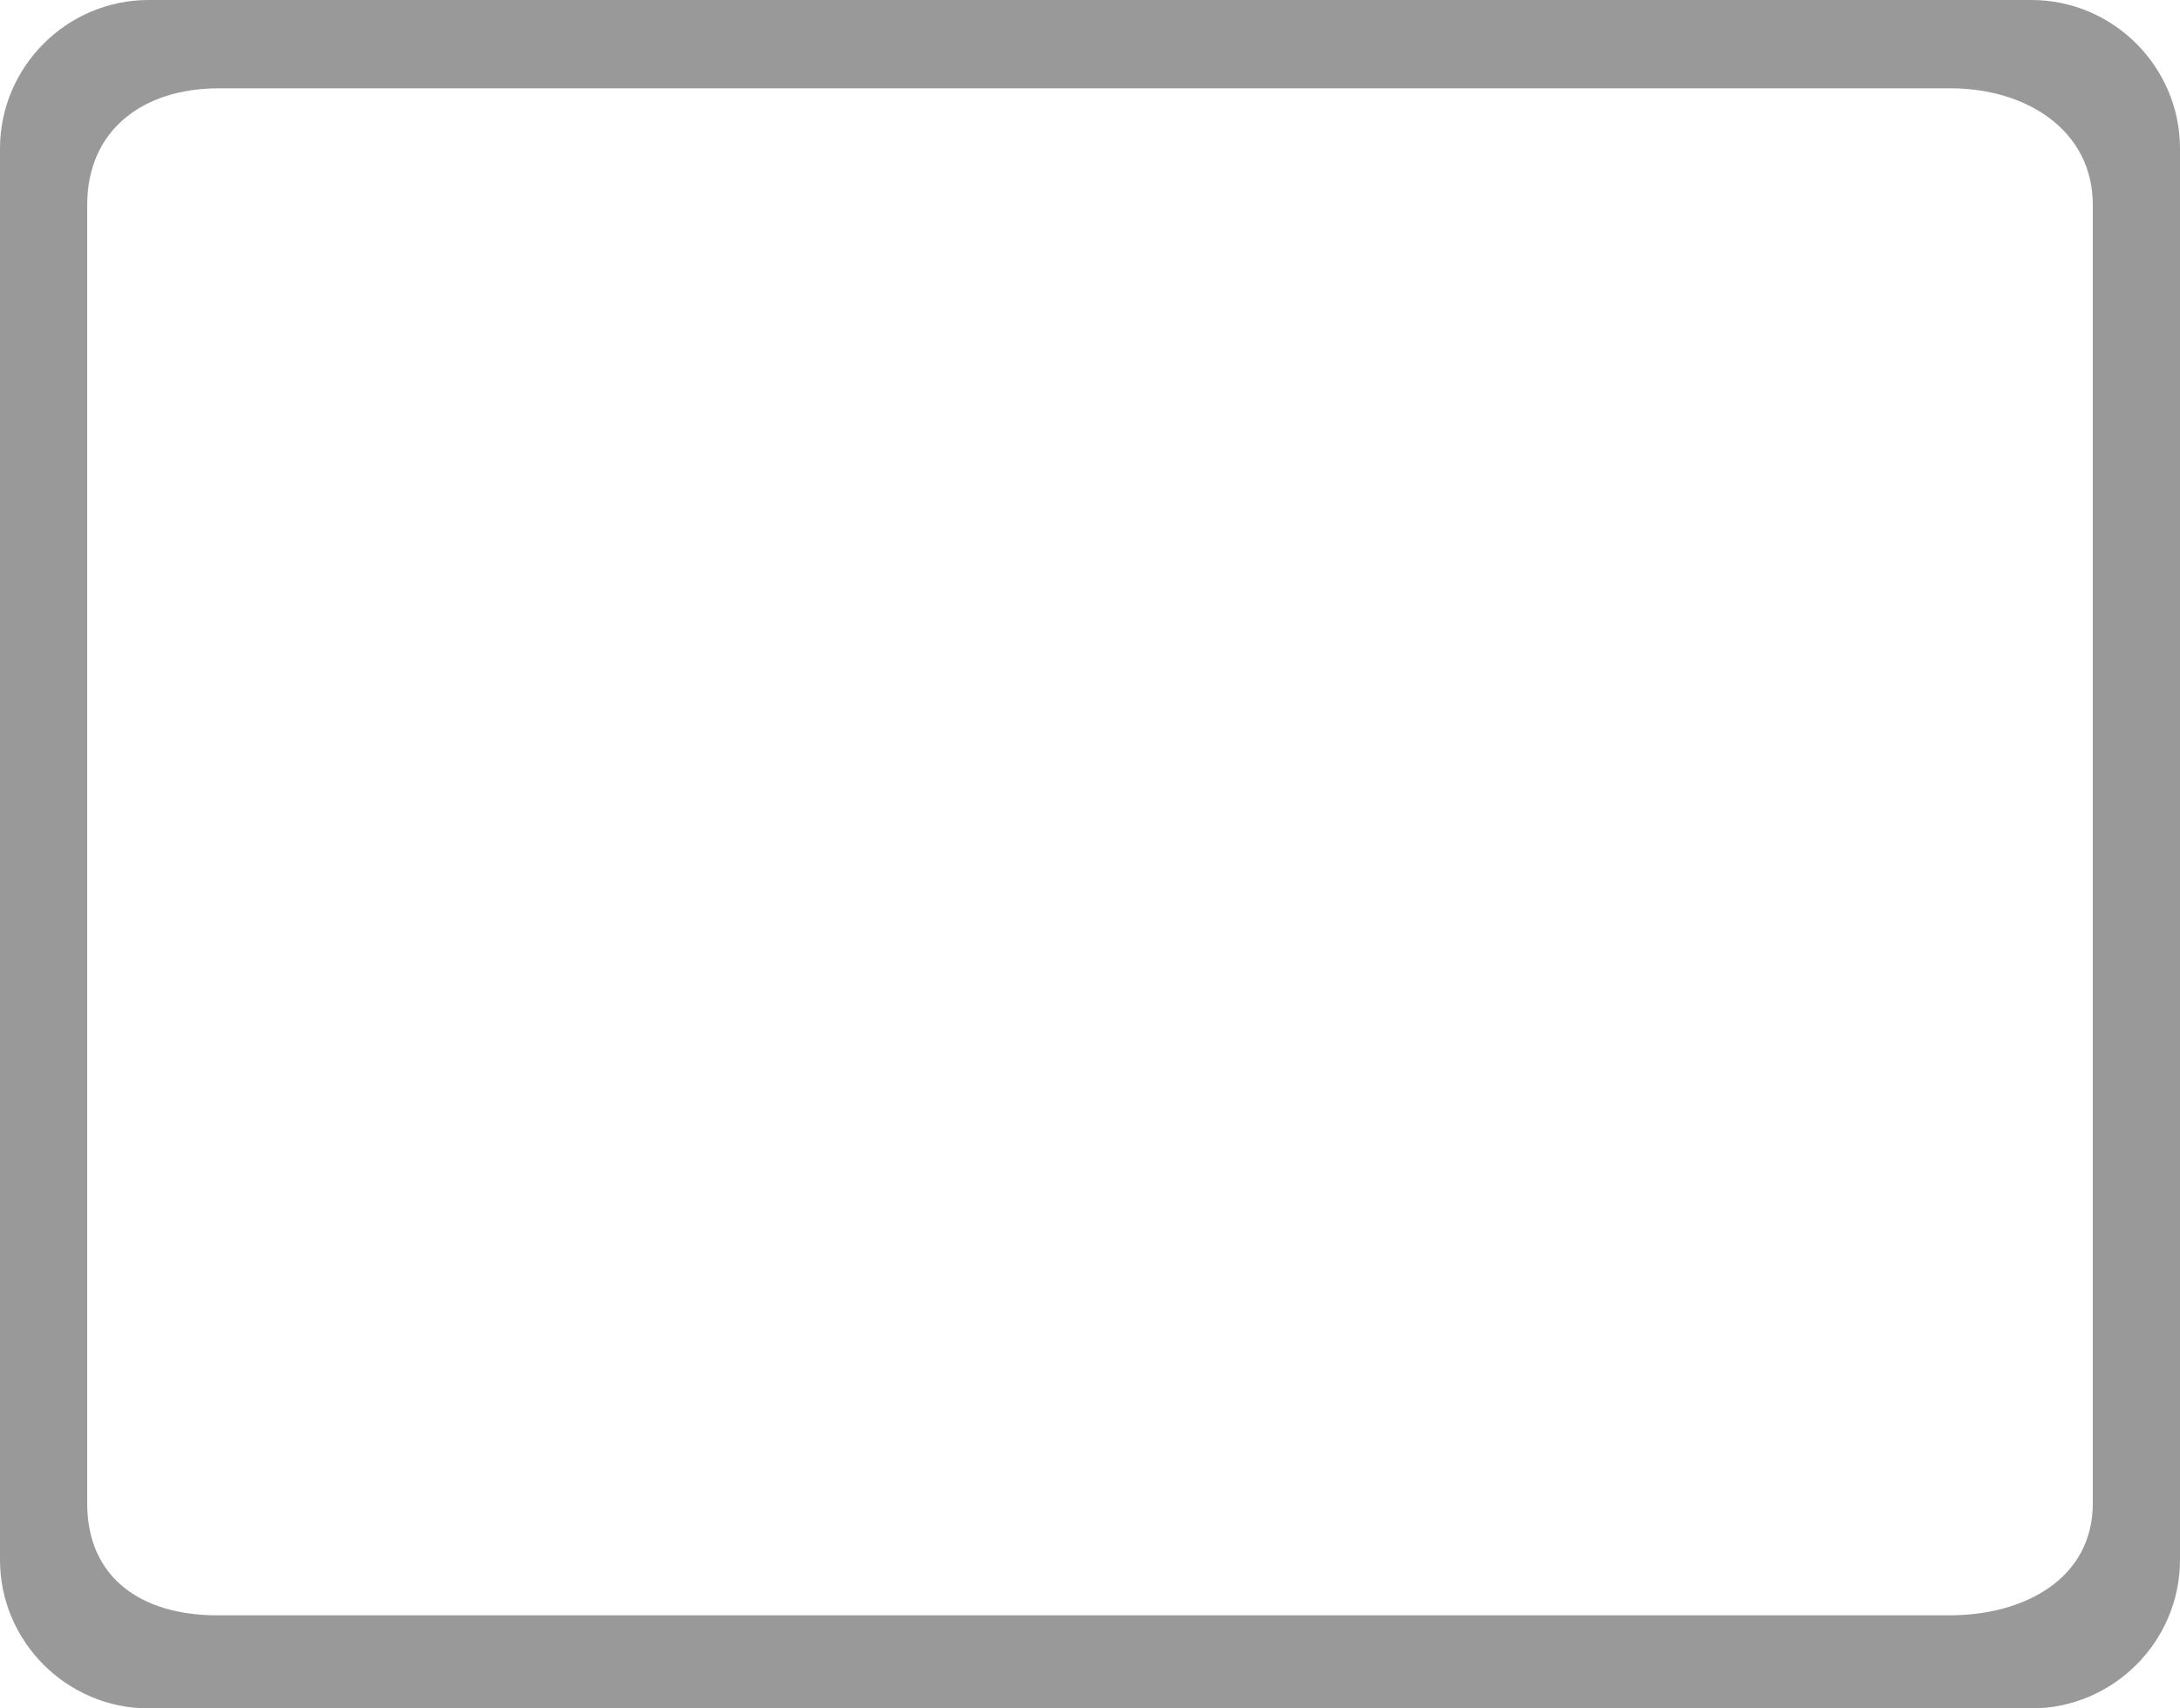 <?xml version="1.0" encoding="UTF-8" standalone="no"?>
<!-- Creator: CorelDRAW -->

<svg
   xmlns:dc="http://purl.org/dc/elements/1.1/"
   xmlns:cc="http://creativecommons.org/ns#"
   xmlns:rdf="http://www.w3.org/1999/02/22-rdf-syntax-ns#"
   xmlns:svg="http://www.w3.org/2000/svg"
   xmlns="http://www.w3.org/2000/svg"
   xmlns:sodipodi="http://sodipodi.sourceforge.net/DTD/sodipodi-0.dtd"
   xmlns:inkscape="http://www.inkscape.org/namespaces/inkscape"
   xml:space="preserve"
   width="21.099mm"
   height="16.537mm"
   style="clip-rule:evenodd;fill-rule:evenodd;image-rendering:optimizeQuality;shape-rendering:geometricPrecision;text-rendering:geometricPrecision"
   viewBox="0 0 21.099 16.537"
   version="1.1"
   id="svg154"
   sodipodi:docname="other.svg"
   inkscape:version="0.92.1 r15371"><sodipodi:namedview
     pagecolor="#ffffff"
     bordercolor="#666666"
     borderopacity="1"
     objecttolerance="10"
     gridtolerance="10"
     guidetolerance="10"
     inkscape:pageopacity="0"
     inkscape:pageshadow="2"
     inkscape:window-width="640"
     inkscape:window-height="480"
     id="namedview156"
     showgrid="false"
     inkscape:zoom="2.0813889"
     inkscape:cx="39.871748"
     inkscape:cy="31.251024"
     inkscape:window-x="0"
     inkscape:window-y="0"
     inkscape:window-maximized="0"
     inkscape:current-layer="svg154" /><defs
     id="defs148"><style
       type="text/css"
       id="style146"><![CDATA[
    .fil0 {fill:#999999}
   ]]></style></defs><g
     id="Vrstva_x0020_1"
     transform="translate(-1.951,-6.732)"><path
       class="fil0"
       d="m 4.066,7.587 h 16.765 c 0.728,0 1.375,0.402 1.375,1.129 v 12.568 c 0,0.728 -0.659,1.084 -1.387,1.084 H 4.054 c -0.728,0 -1.259,-0.356 -1.259,-1.084 V 8.716 c 0,-0.728 0.543,-1.129 1.271,-1.129 z m -0.677,-0.855 h 18.223 c 0.791,0 1.438,0.647 1.438,1.438 v 13.661 c 0,0.791 -0.647,1.438 -1.438,1.438 H 3.389 c -0.791,0 -1.438,-0.647 -1.438,-1.438 V 8.17 c 0,-0.791 0.647,-1.438 1.438,-1.438 z"
       id="path151"
       inkscape:connector-curvature="0"
       style="fill:#999999" /></g></svg>